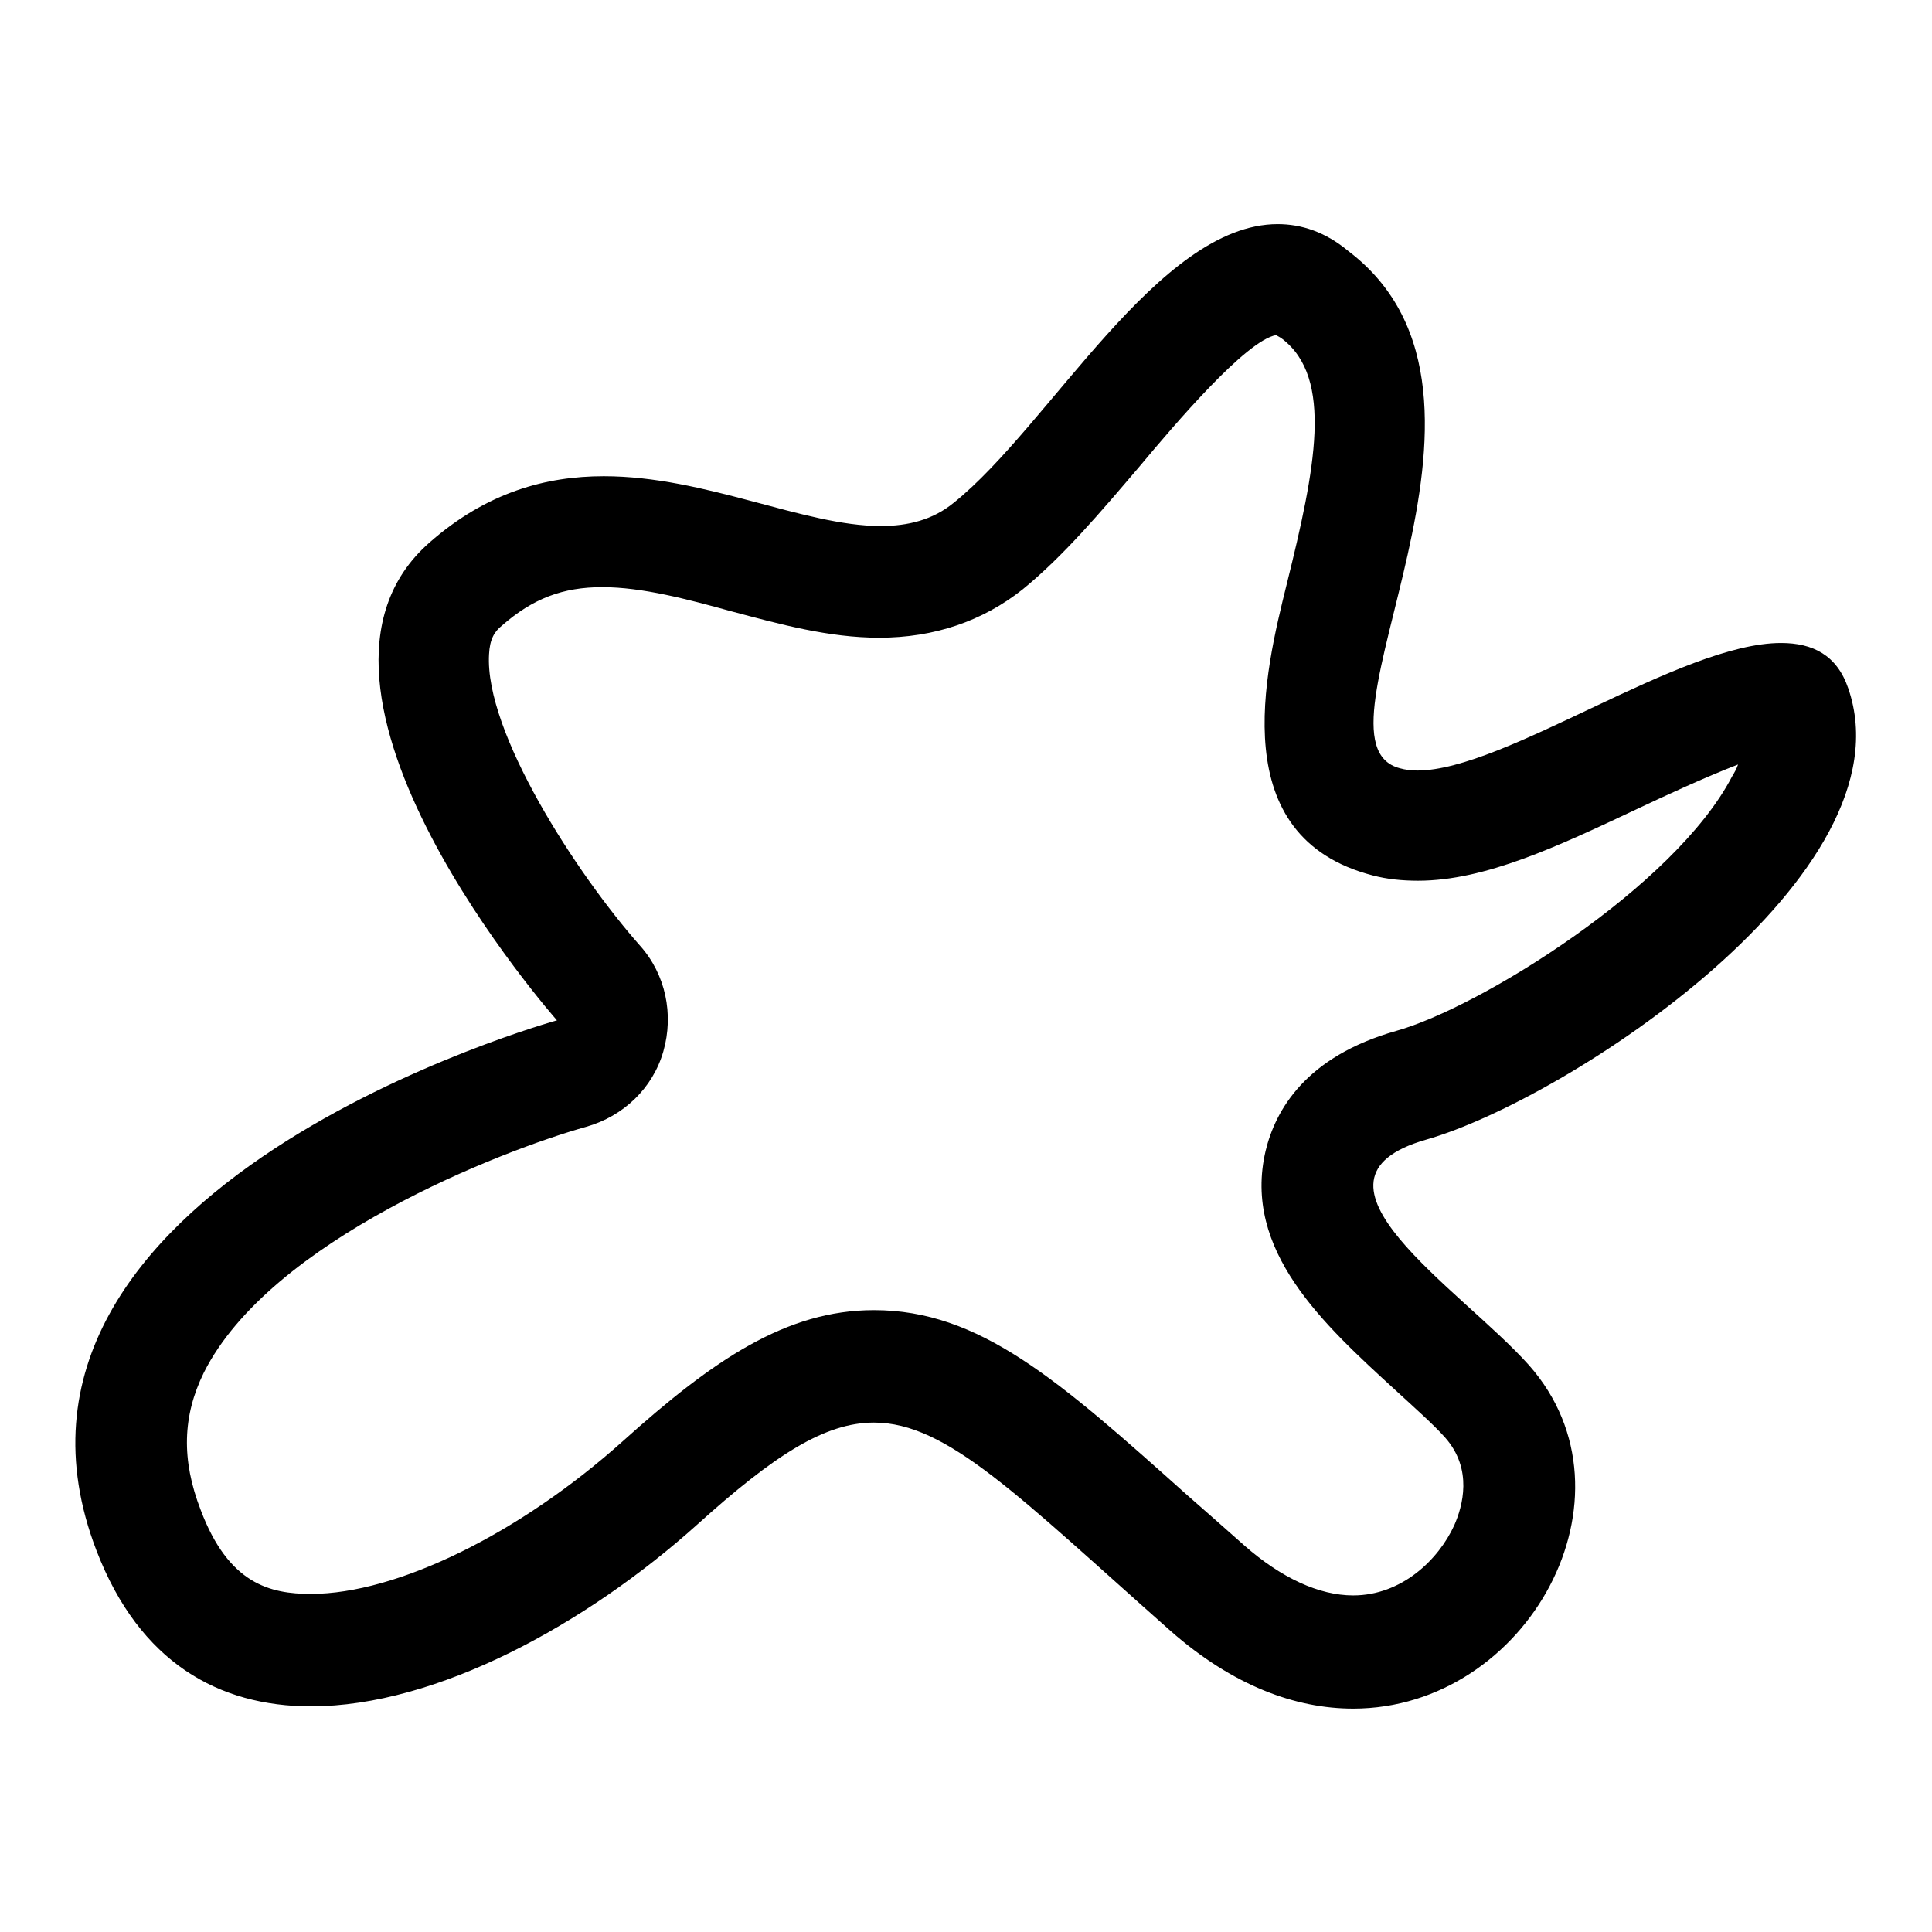 <?xml version="1.0" encoding="utf-8"?>
<!-- Svg Vector Icons : http://www.onlinewebfonts.com/icon -->
<!DOCTYPE svg PUBLIC "-//W3C//DTD SVG 1.1//EN" "http://www.w3.org/Graphics/SVG/1.1/DTD/svg11.dtd">
<svg version="1.1" xmlns="http://www.w3.org/2000/svg" xmlns:xlink="http://www.w3.org/1999/xlink" x="0px" y="0px" viewBox="0 0 256 256" enable-background="new 0 0 256 256" xml:space="preserve">
<g> <path fill="#000000" d="M169.1,44.4c0.1,0.1,0.4,0.2,0.8,0.5c6.8,5.2,4.4,17.2,0.6,32.5c-2.9,11.7-8.3,33.5,11.4,38.6 c1.9,0.5,3.9,0.7,6,0.7c8.9,0,18.6-4.6,28.8-9.4c3.8-1.8,9.2-4.3,13.6-6c-0.2,0.6-0.5,1.1-0.8,1.6c-7.6,14.6-33.4,30.6-44.5,33.7 c-12,3.4-16,10.5-17.3,15.9c-3.1,13.2,7.7,23,17.2,31.7c2.5,2.3,5.1,4.6,6.6,6.3c3.7,4.2,2.3,9.1,1.2,11.6c-2.1,4.6-7,9.3-13.4,9.3 c-4.5,0-9.5-2.3-14.4-6.6c-2.7-2.4-5.2-4.6-7.6-6.7c-17.1-15.3-27.5-24.5-41.5-24.5c-11.6,0-21.3,6.6-33.2,17.3 c-13.7,12.3-30,20.3-41.4,20.3c-5.4,0-10.9-1.3-14.6-11.1c-2.6-6.7-2.4-12.5,0.4-18.2c8.8-17.6,39.6-29.5,50.7-32.6 c4.9-1.4,8.8-5.1,10.2-10c1.4-4.9,0.3-10.2-3.1-14c-8.4-9.5-20.6-28.3-20-38.6c0.1-2,0.7-3,1.7-3.8c4.1-3.6,8.1-5.1,13.3-5.1 c5.3,0,11.3,1.6,17.1,3.2c6.4,1.7,12.9,3.5,19.6,3.5c7.3,0,13.7-2.2,19-6.4c5.4-4.4,10.3-10.2,15.5-16.3 C155.6,56.3,165.1,45.1,169.1,44.4 M169.3,29.7c-15.8,0-30.2,26.7-42.9,36.9c-2.8,2.3-6.1,3.1-9.7,3.1c-10.2,0-23.2-6.6-36.7-6.6 c-7.6,0-15.5,2.1-23.1,8.8c-22,19.3,16.9,63.3,16.9,63.3s-79.6,22-61,70.3c5.7,14.8,16.2,20.6,28.4,20.6 c16.7,0,36.5-10.9,51.2-24.1c10.2-9.2,16.9-13.5,23.4-13.5c9.7,0,19.1,9.7,39.3,27.6c8.3,7.3,16.6,10.3,24.2,10.3 c23.1,0,38.6-28.2,23.3-45.5c-9-10.1-32.2-24.6-13.6-29.9c18.6-5.3,64.4-35.2,55.9-59.8c-1.5-4.4-4.7-6-8.9-6 c-13.3,0-36.6,16.9-48.2,16.9c-0.8,0-1.6-0.1-2.3-0.3c-13.6-3.5,18.6-49.2-6.8-68.5C175.6,30.7,172.4,29.7,169.3,29.7L169.3,29.7z" /></g>
</svg>